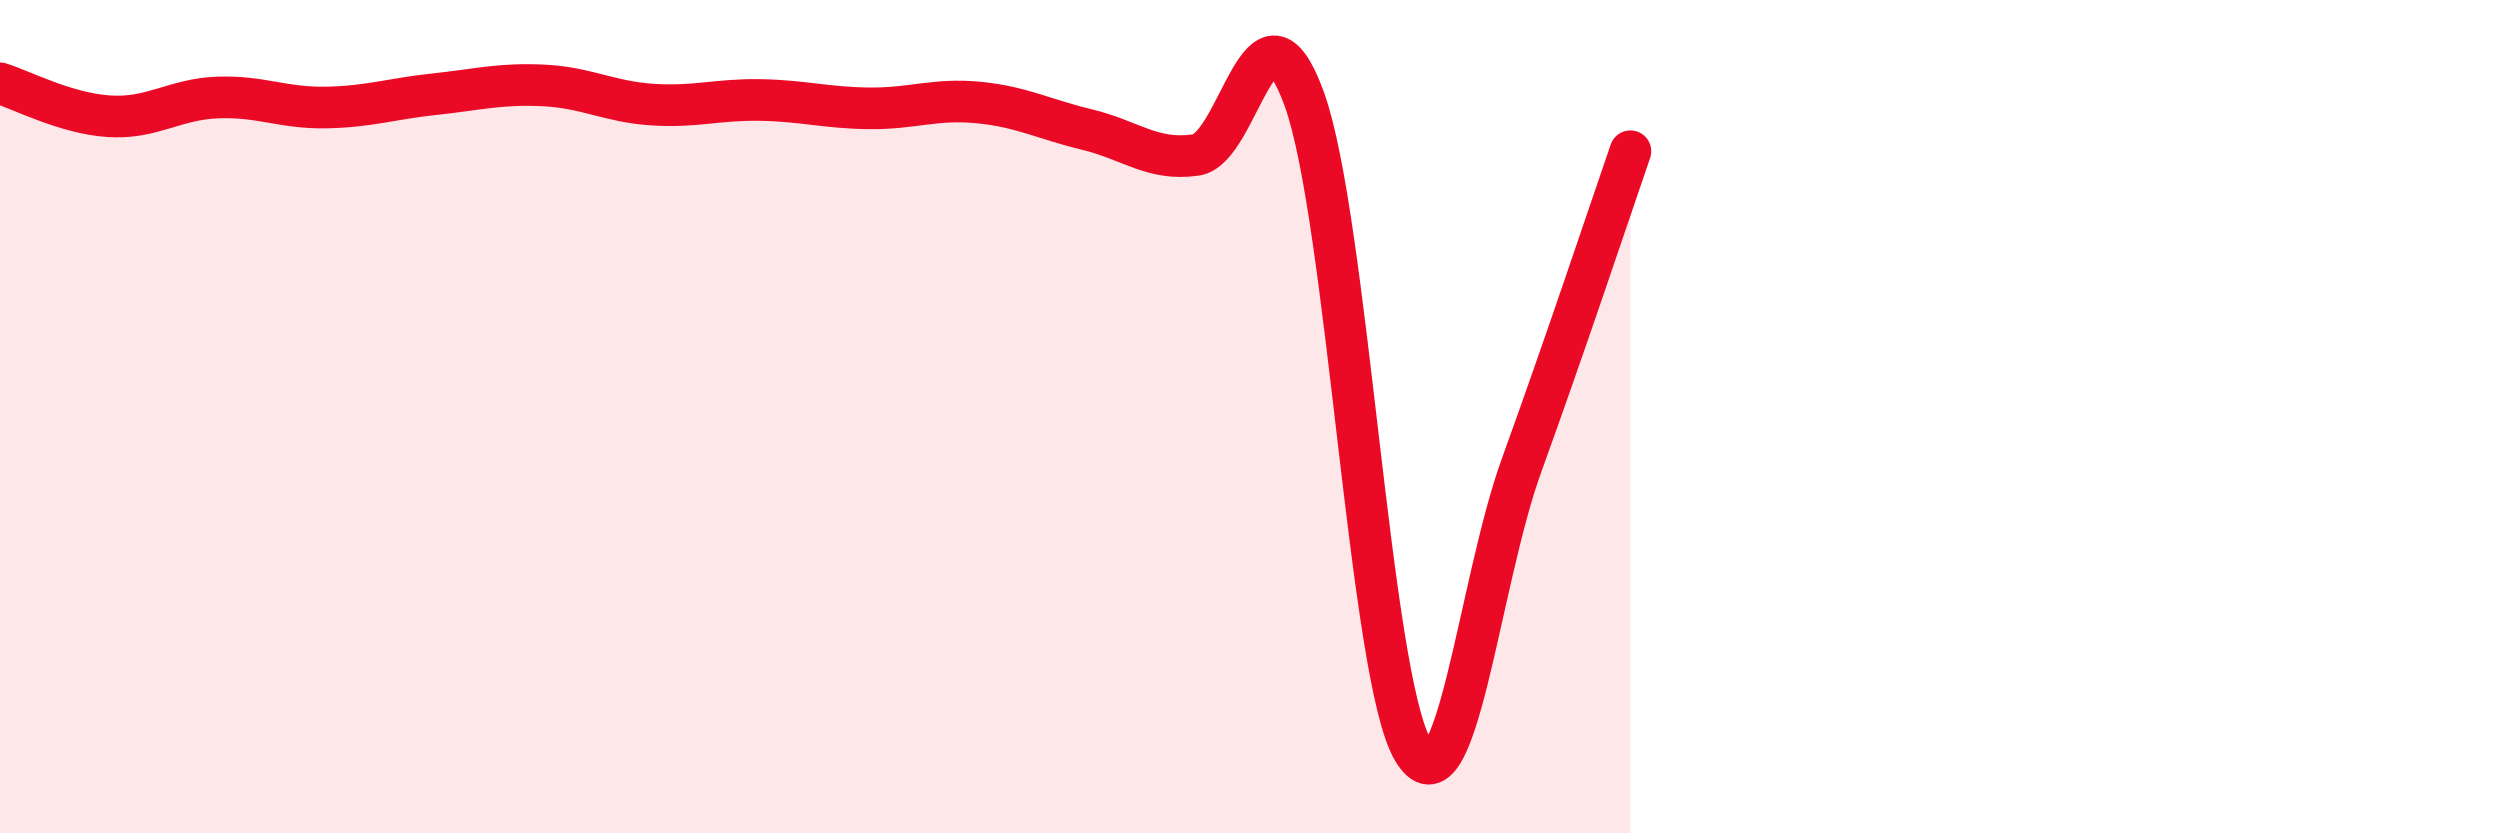 
    <svg width="60" height="20" viewBox="0 0 60 20" xmlns="http://www.w3.org/2000/svg">
      <path
        d="M 0,2 C 0.52,2.16 1.57,2.72 2.61,2.79 C 3.65,2.86 4.18,2.38 5.22,2.34 C 6.26,2.3 6.79,2.6 7.83,2.58 C 8.87,2.56 9.39,2.37 10.43,2.26 C 11.47,2.15 12,2 13.04,2.05 C 14.08,2.1 14.61,2.44 15.65,2.51 C 16.69,2.58 17.22,2.38 18.26,2.4 C 19.3,2.42 19.83,2.59 20.87,2.6 C 21.91,2.61 22.44,2.36 23.48,2.46 C 24.52,2.56 25.05,2.86 26.09,3.11 C 27.13,3.36 27.66,3.87 28.7,3.72 C 29.74,3.57 30.26,-0.49 31.3,2.37 C 32.34,5.23 32.87,16.24 33.91,18 C 34.95,19.76 35.48,14.03 36.52,11.16 C 37.56,8.29 38.61,5.14 39.13,3.63L39.13 20L0 20Z"
        fill="#EB0A25"
        opacity="0.1"
        stroke-linecap="round"
        stroke-linejoin="round"
      />
      <path
        d="M 0,2 C 0.52,2.16 1.57,2.72 2.61,2.79 C 3.65,2.86 4.18,2.38 5.22,2.34 C 6.26,2.3 6.79,2.6 7.83,2.58 C 8.87,2.56 9.39,2.37 10.43,2.26 C 11.47,2.15 12,2 13.04,2.05 C 14.08,2.1 14.61,2.44 15.65,2.51 C 16.69,2.58 17.22,2.38 18.26,2.4 C 19.3,2.42 19.83,2.59 20.87,2.6 C 21.91,2.61 22.44,2.36 23.48,2.46 C 24.52,2.56 25.05,2.86 26.09,3.11 C 27.13,3.36 27.66,3.87 28.7,3.72 C 29.74,3.57 30.26,-0.49 31.3,2.37 C 32.34,5.23 32.87,16.24 33.91,18 C 34.95,19.76 35.48,14.03 36.52,11.16 C 37.56,8.29 38.61,5.14 39.13,3.63"
        stroke="#EB0A25"
        stroke-width="1"
        fill="none"
        stroke-linecap="round"
        stroke-linejoin="round"
      />
    </svg>
  
